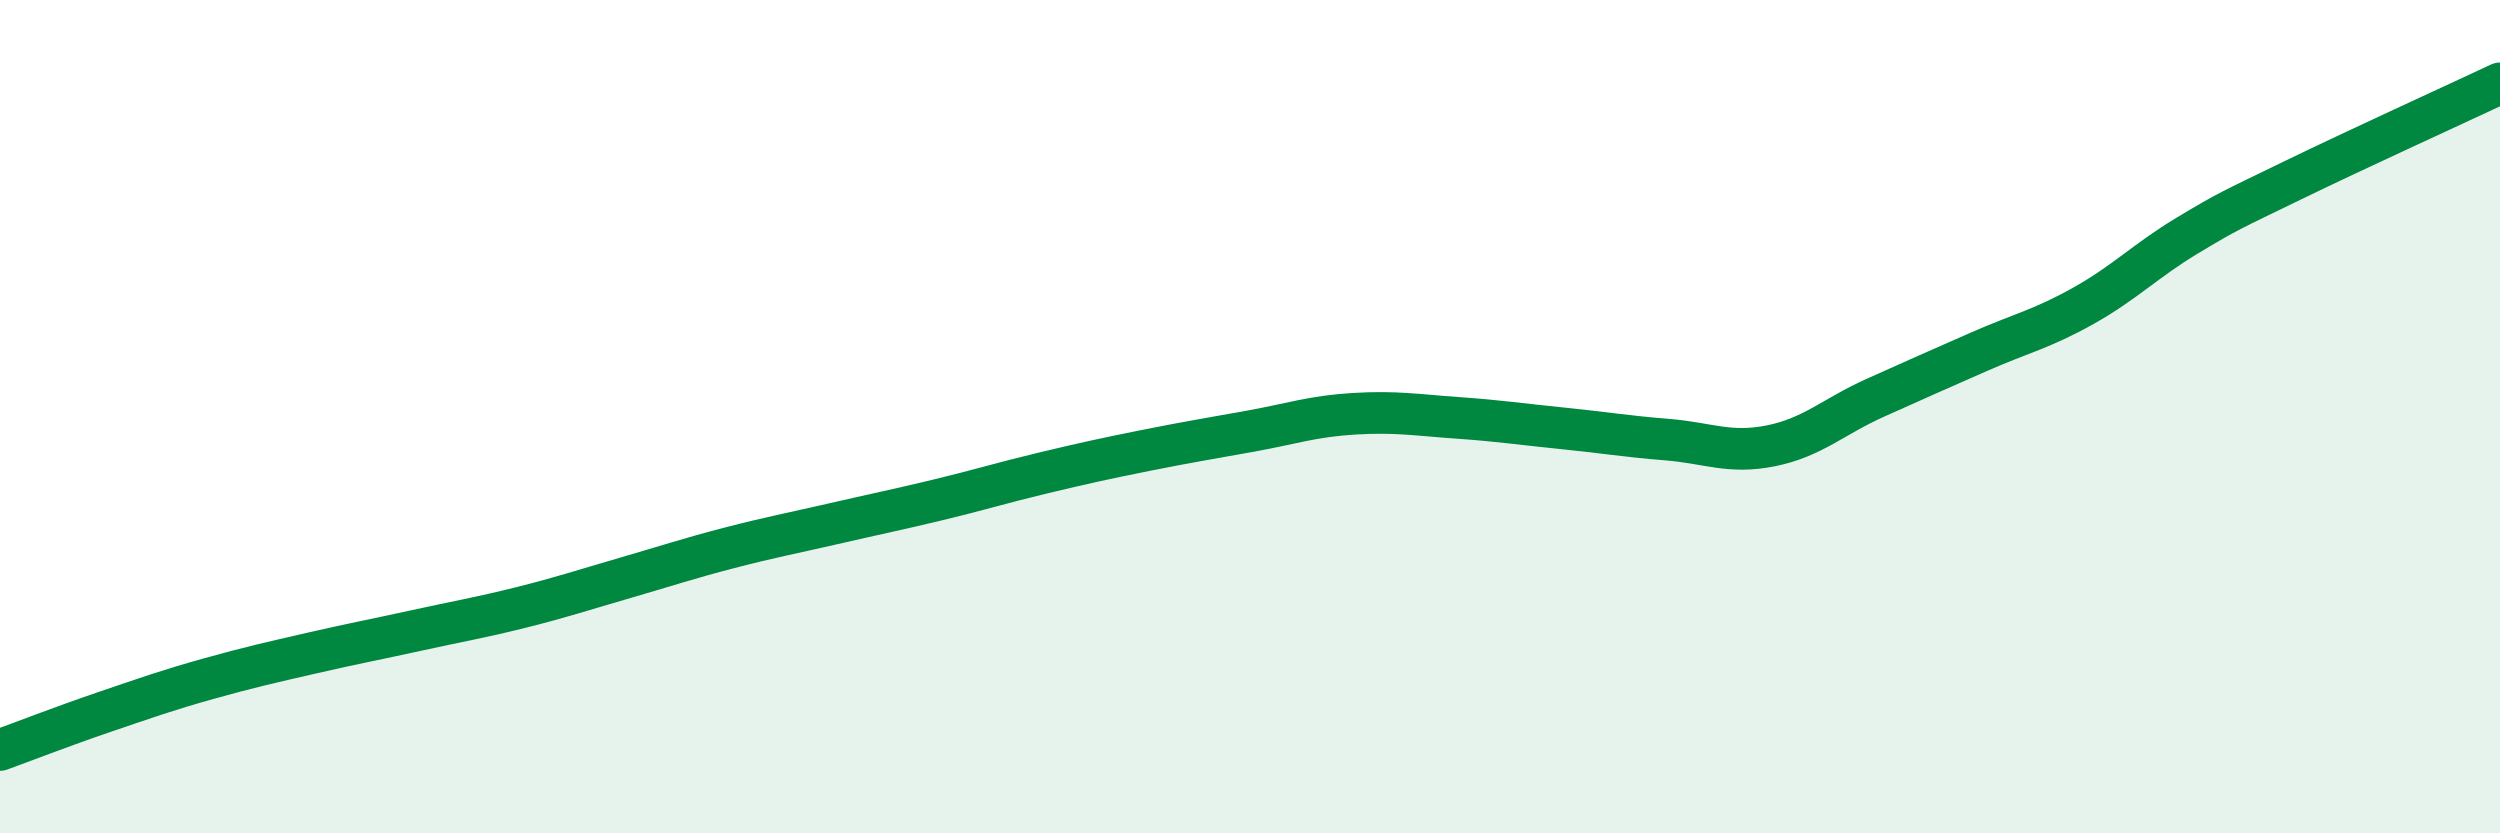 
    <svg width="60" height="20" viewBox="0 0 60 20" xmlns="http://www.w3.org/2000/svg">
      <path
        d="M 0,18 C 0.5,17.82 1.5,17.43 2.5,17.09 C 3.5,16.75 4,16.57 5,16.29 C 6,16.01 6.5,15.9 7.5,15.67 C 8.5,15.44 9,15.35 10,15.13 C 11,14.91 11.5,14.83 12.5,14.58 C 13.5,14.33 14,14.16 15,13.87 C 16,13.58 16.5,13.41 17.5,13.15 C 18.5,12.89 19,12.8 20,12.57 C 21,12.34 21.5,12.24 22.5,12 C 23.5,11.76 24,11.6 25,11.36 C 26,11.12 26.5,11.01 27.5,10.81 C 28.5,10.61 29,10.53 30,10.35 C 31,10.17 31.5,9.99 32.5,9.93 C 33.5,9.87 34,9.96 35,10.03 C 36,10.1 36.5,10.18 37.5,10.28 C 38.5,10.38 39,10.47 40,10.55 C 41,10.63 41.5,10.9 42.5,10.7 C 43.5,10.5 44,10 45,9.55 C 46,9.1 46.5,8.88 47.5,8.44 C 48.5,8 49,7.9 50,7.34 C 51,6.78 51.5,6.25 52.5,5.65 C 53.5,5.05 53.5,5.07 55,4.34 C 56.5,3.61 59,2.47 60,2L60 20L0 20Z"
        fill="#008740"
        opacity="0.1"
        stroke-linecap="round"
        stroke-linejoin="round"
      />
      <path
        d="M 0,18 C 0.5,17.82 1.5,17.43 2.5,17.09 C 3.5,16.75 4,16.57 5,16.29 C 6,16.01 6.5,15.9 7.5,15.67 C 8.5,15.44 9,15.35 10,15.13 C 11,14.91 11.5,14.83 12.5,14.58 C 13.5,14.33 14,14.16 15,13.87 C 16,13.58 16.5,13.41 17.5,13.15 C 18.5,12.89 19,12.8 20,12.57 C 21,12.34 21.5,12.24 22.5,12 C 23.5,11.76 24,11.6 25,11.36 C 26,11.12 26.5,11.01 27.5,10.81 C 28.5,10.61 29,10.53 30,10.35 C 31,10.17 31.5,9.99 32.5,9.93 C 33.5,9.87 34,9.96 35,10.03 C 36,10.1 36.5,10.18 37.5,10.28 C 38.5,10.38 39,10.47 40,10.55 C 41,10.63 41.5,10.9 42.5,10.7 C 43.5,10.5 44,10 45,9.55 C 46,9.1 46.5,8.88 47.5,8.44 C 48.5,8 49,7.9 50,7.34 C 51,6.78 51.5,6.25 52.5,5.65 C 53.5,5.05 53.5,5.07 55,4.34 C 56.5,3.61 59,2.47 60,2"
        stroke="#008740"
        stroke-width="1"
        fill="none"
        stroke-linecap="round"
        stroke-linejoin="round"
      />
    </svg>
  